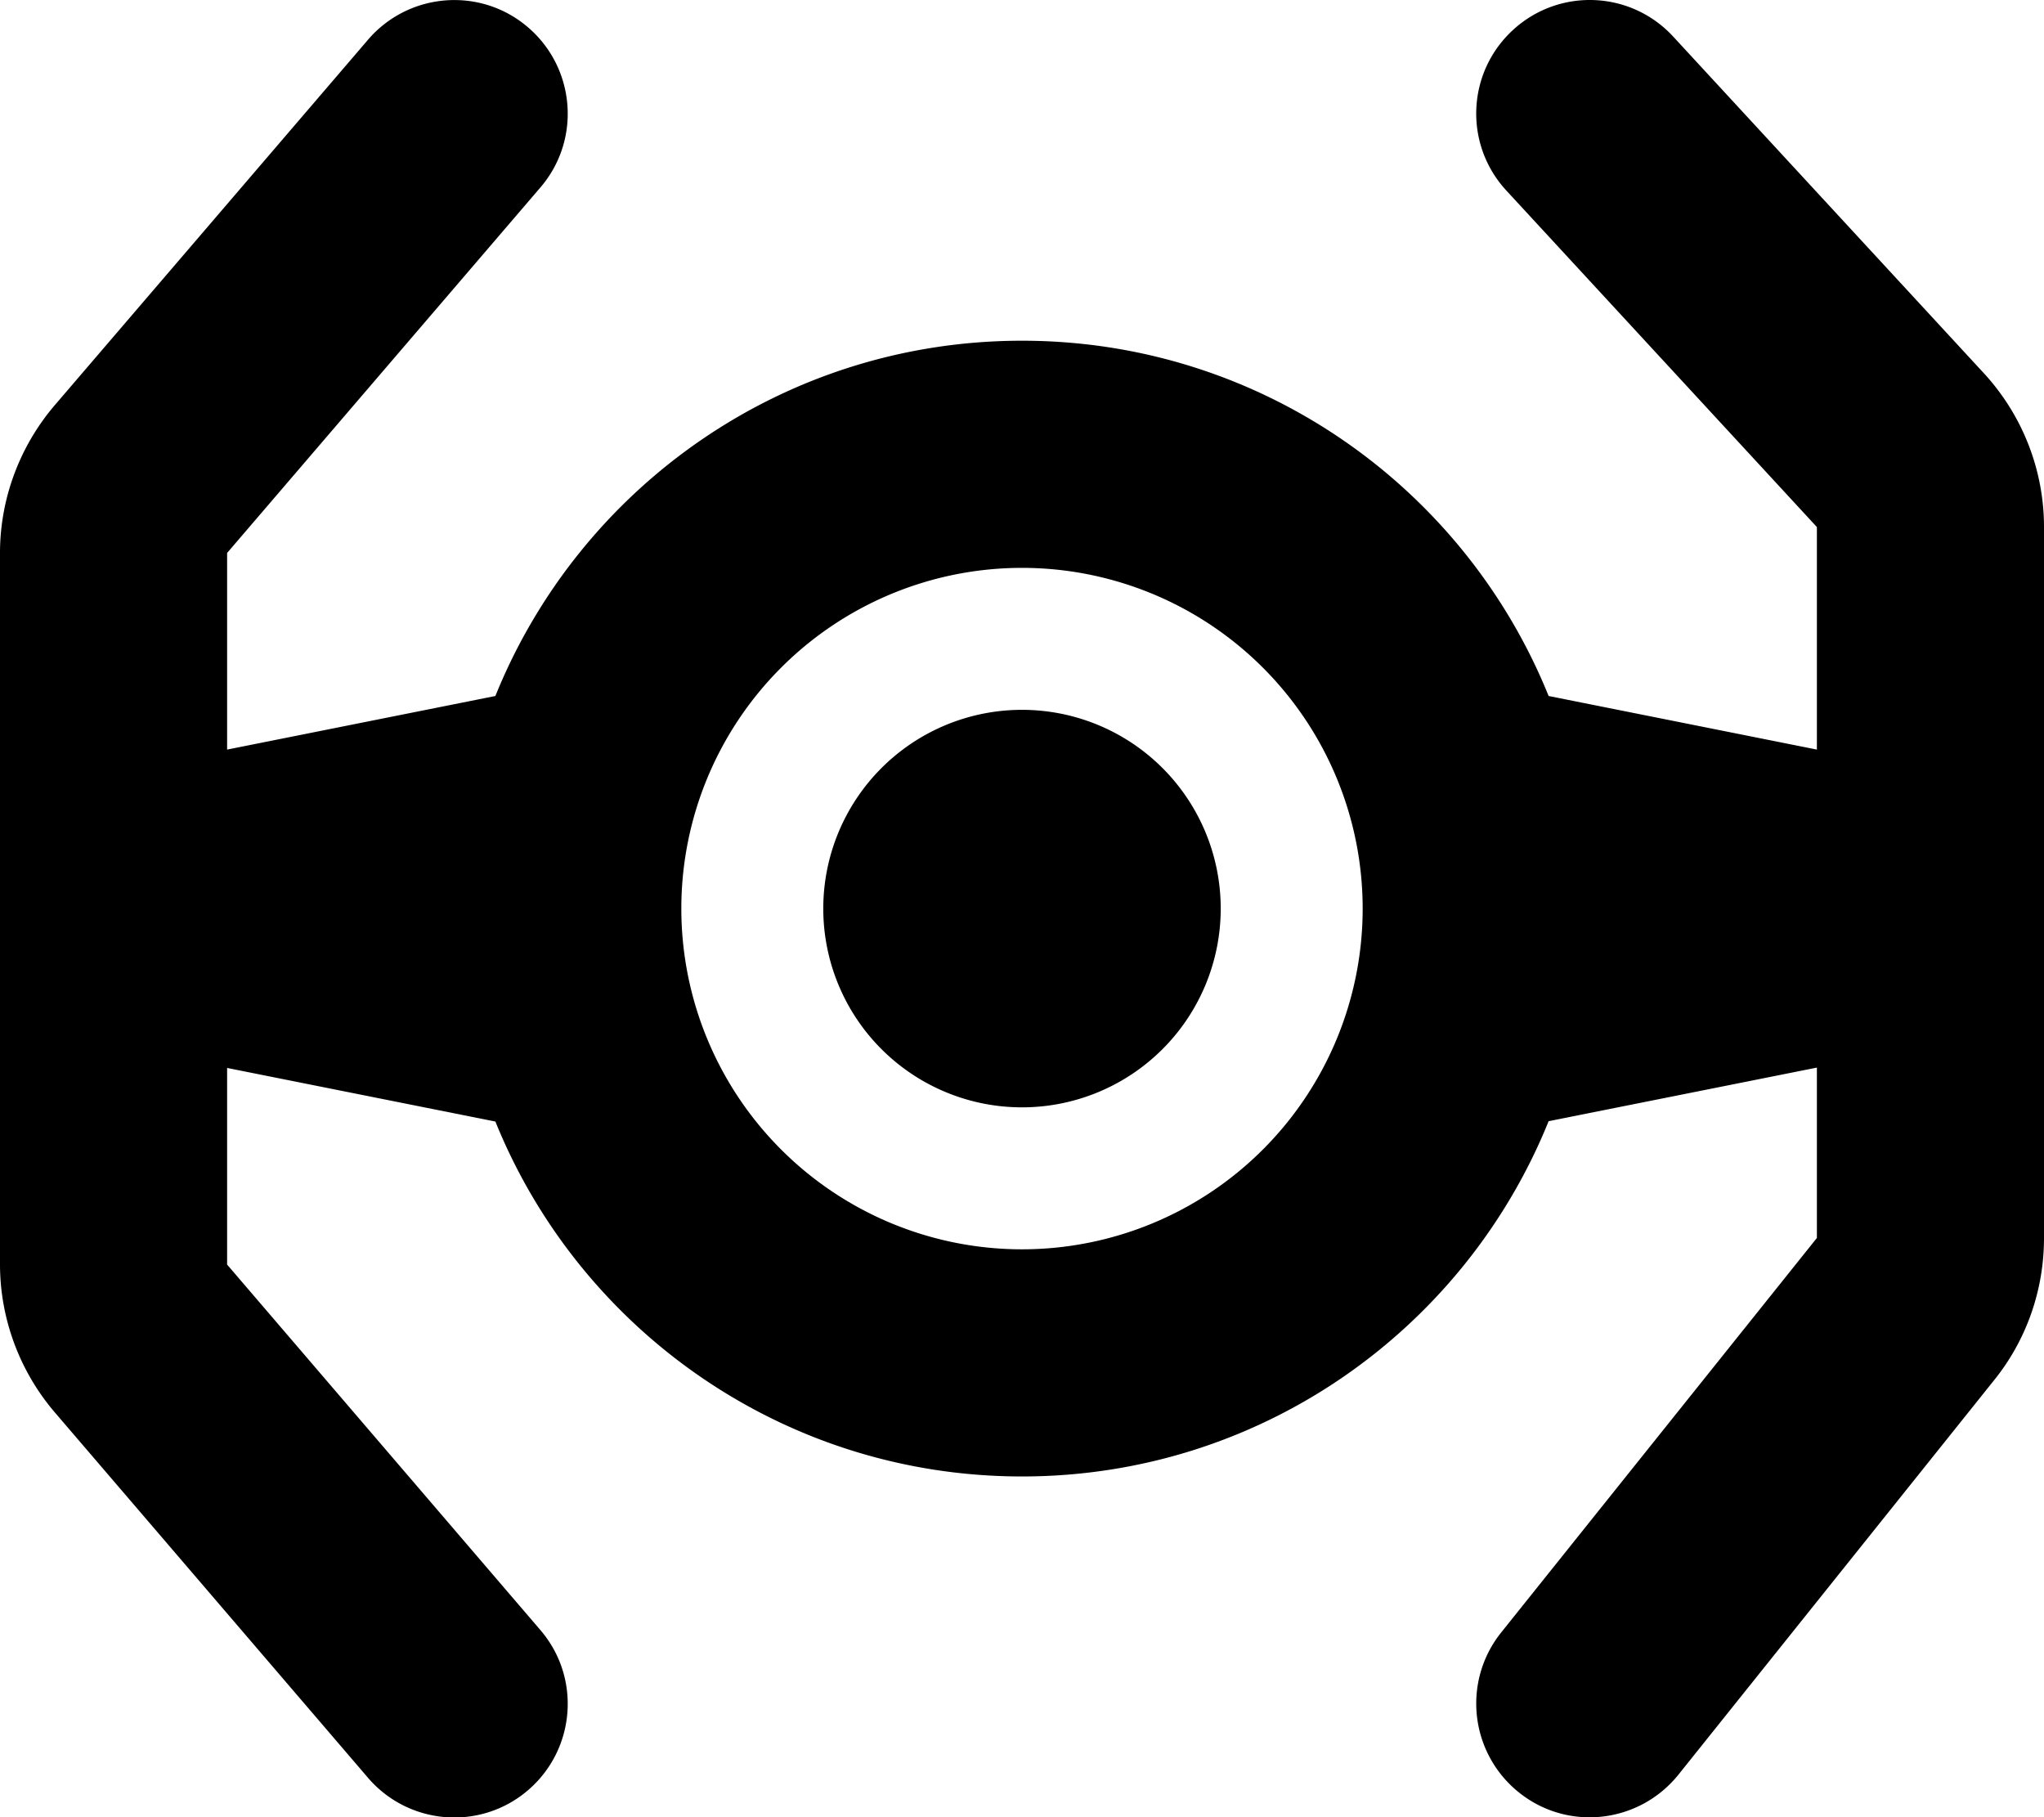 <svg xmlns="http://www.w3.org/2000/svg" viewBox="0 0 576 512"><!--! Font Awesome Pro 7.0.0 by @fontawesome - https://fontawesome.com License - https://fontawesome.com/license (Commercial License) Copyright 2025 Fonticons, Inc. --><path fill="currentColor" d="M152.3 52.8c11.5-13.4 9.9-33.6-3.5-45.1s-33.6-9.9-45.1 3.5l-88.3 103C5.5 125.8 0 140.6 0 155.8L0 356.2c0 15.3 5.5 30.1 15.4 41.7l88.3 103c11.5 13.4 31.7 15 45.1 3.5s15-31.7 3.5-45.1l-88.3-103 0-55.4 75.6 15.1C163.3 374.6 220.8 416 288 416s124.7-41.4 148.4-100.1l75.6-15.1 0 48-89 111.2c-11 13.8-8.8 33.9 5 45s33.9 8.8 45-5l89-111.2c9.1-11.3 14-25.4 14-40l0-200.3c0-16.1-6.1-31.6-17-43.4L471.5 10.3c-12-13-32.2-13.8-45.2-1.8s-13.8 32.2-1.8 45.2l87.5 94.8 0 62.7-75.6-15.1C412.7 137.4 355.2 96 288 96S163.3 137.4 139.6 196.1l-75.6 15.1 0-55.4 88.3-103zM288 160a96 96 0 1 1 0 192 96 96 0 1 1 0-192zm0 152a56 56 0 1 0 0-112 56 56 0 1 0 0 112z"/></svg>